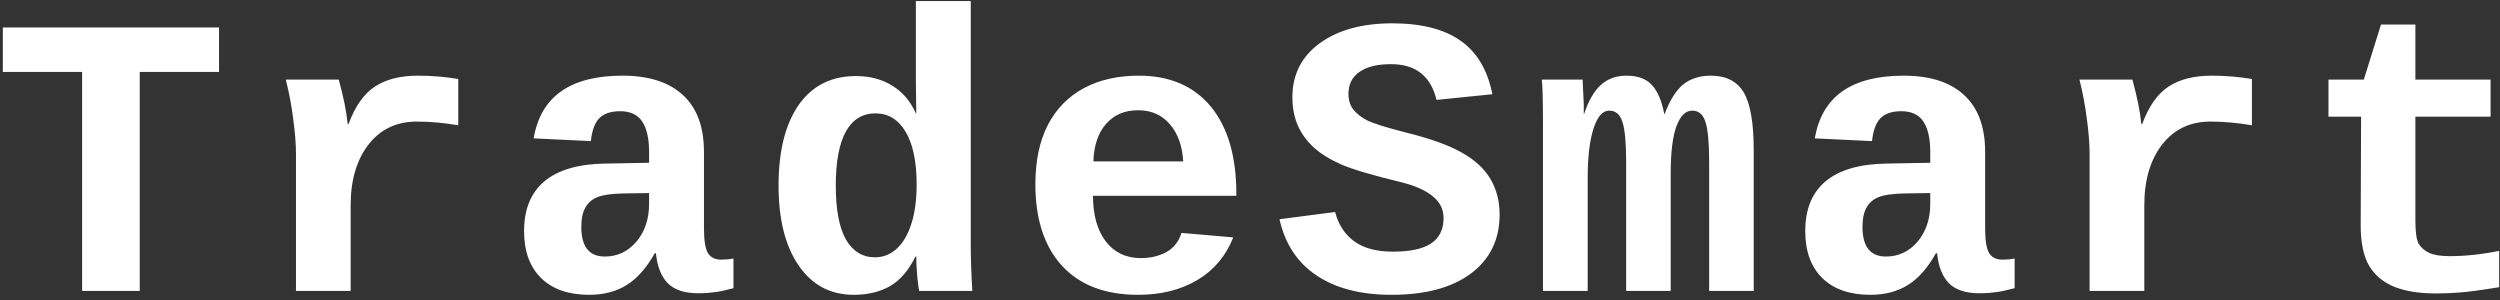 <svg width="275" height="33" viewBox="0 0 275 33" fill="none" xmlns="http://www.w3.org/2000/svg">
<rect x="0" y="0" width="275" height="33" fill="#333333" stroke="none"/>
<path d="M15.371 7.916V32H9.033V7.916H0.311V3.018H24.094V7.916H15.371ZM50.41 13.781C48.806 13.509 47.288 13.373 45.856 13.373C43.621 13.373 41.845 14.218 40.528 15.908C39.224 17.598 38.572 19.826 38.572 22.59V32H32.557V16.939C32.557 15.851 32.457 14.569 32.256 13.094C32.07 11.618 31.798 10.172 31.44 8.754H37.262C37.778 10.616 38.107 12.249 38.25 13.652H38.336C39.052 11.704 40.019 10.329 41.237 9.527C42.454 8.725 44.037 8.324 45.985 8.324C47.474 8.324 48.95 8.446 50.41 8.689V13.781ZM64.803 32.43C62.554 32.43 60.8 31.821 59.539 30.604C58.279 29.372 57.649 27.646 57.649 25.426C57.649 23.02 58.394 21.193 59.883 19.947C61.387 18.687 63.629 18.035 66.608 17.992L71.399 17.906V16.725C71.399 15.249 71.148 14.132 70.647 13.373C70.146 12.614 69.336 12.234 68.219 12.234C67.174 12.234 66.4 12.499 65.899 13.029C65.412 13.545 65.111 14.376 64.997 15.521L58.702 15.221C59.475 10.623 62.733 8.324 68.477 8.324C71.37 8.324 73.583 9.033 75.116 10.451C76.663 11.869 77.436 13.953 77.436 16.703V25.125C77.436 26.428 77.579 27.331 77.866 27.832C78.166 28.319 78.661 28.562 79.348 28.562C79.806 28.562 80.251 28.52 80.68 28.434V31.699C80.322 31.785 80 31.864 79.713 31.936C79.427 32.007 79.14 32.065 78.854 32.107C78.567 32.15 78.26 32.186 77.93 32.215C77.615 32.243 77.243 32.258 76.813 32.258C75.295 32.258 74.17 31.885 73.44 31.141C72.724 30.396 72.294 29.3 72.151 27.854H72.022C71.12 29.472 70.088 30.639 68.928 31.355C67.782 32.072 66.407 32.43 64.803 32.43ZM71.399 21.236L68.52 21.279C67.231 21.308 66.293 21.444 65.706 21.688C65.133 21.917 64.696 22.296 64.395 22.826C64.094 23.342 63.944 24.051 63.944 24.953C63.944 27.13 64.803 28.219 66.522 28.219C67.911 28.219 69.071 27.674 70.002 26.586C70.933 25.483 71.399 24.094 71.399 22.418V21.236ZM101.11 32C101.053 31.785 100.981 31.248 100.895 30.389C100.824 29.515 100.788 28.792 100.788 28.219H100.702C99.943 29.751 99.005 30.84 97.887 31.484C96.77 32.115 95.445 32.43 93.913 32.43C91.349 32.43 89.329 31.355 87.854 29.207C86.379 27.059 85.641 24.13 85.641 20.42C85.641 16.624 86.379 13.667 87.854 11.547C89.344 9.427 91.442 8.367 94.149 8.367C95.682 8.367 97.014 8.718 98.145 9.42C99.277 10.107 100.143 11.124 100.745 12.471H100.788L100.745 8.646V0.117H106.782V26.93C106.782 28.362 106.839 30.052 106.954 32H101.11ZM100.831 20.27C100.831 17.792 100.43 15.872 99.628 14.512C98.826 13.151 97.716 12.471 96.298 12.471C94.865 12.471 93.777 13.144 93.032 14.49C92.302 15.822 91.936 17.799 91.936 20.42C91.936 23.055 92.309 25.032 93.053 26.35C93.813 27.653 94.88 28.305 96.255 28.305C97.143 28.305 97.938 27.99 98.639 27.359C99.341 26.715 99.878 25.798 100.251 24.609C100.637 23.421 100.831 21.974 100.831 20.27ZM125.192 32.43C121.583 32.43 118.797 31.37 116.835 29.25C114.873 27.116 113.892 24.122 113.892 20.27C113.892 17.691 114.35 15.514 115.267 13.738C116.198 11.962 117.515 10.616 119.22 9.699C120.924 8.783 122.944 8.324 125.278 8.324C128.673 8.324 131.308 9.456 133.185 11.719C135.061 13.982 135.999 17.197 135.999 21.365V21.537H120.229C120.229 23.643 120.695 25.311 121.626 26.543C122.571 27.775 123.86 28.391 125.493 28.391C126.553 28.391 127.491 28.169 128.308 27.725C129.124 27.266 129.675 26.564 129.962 25.619L135.655 26.113C134.867 28.133 133.557 29.694 131.724 30.797C129.89 31.885 127.713 32.43 125.192 32.43ZM125.192 12.127C123.717 12.127 122.543 12.628 121.669 13.631C120.795 14.619 120.33 15.994 120.272 17.756H130.155C130.055 16.037 129.561 14.669 128.673 13.652C127.799 12.635 126.639 12.127 125.192 12.127ZM164.958 23.6C164.958 26.35 163.905 28.512 161.8 30.088C159.709 31.649 156.794 32.43 153.056 32.43C149.69 32.43 146.947 31.721 144.827 30.303C142.708 28.885 141.347 26.822 140.745 24.115L146.868 23.32C147.198 24.667 147.885 25.734 148.931 26.521C149.976 27.295 151.409 27.682 153.228 27.682C155.118 27.682 156.515 27.381 157.417 26.779C158.334 26.178 158.792 25.24 158.792 23.965C158.792 23.02 158.391 22.225 157.589 21.58C156.787 20.921 155.62 20.406 154.087 20.033C151.008 19.288 148.831 18.644 147.556 18.1C146.295 17.541 145.286 16.918 144.527 16.23C143.767 15.543 143.18 14.741 142.765 13.824C142.364 12.893 142.163 11.855 142.163 10.709C142.163 8.202 143.166 6.219 145.171 4.758C147.191 3.297 149.848 2.566 153.142 2.566C156.35 2.566 158.857 3.204 160.661 4.479C162.466 5.739 163.633 7.701 164.163 10.365L158.019 10.988C157.389 8.367 155.72 7.057 153.013 7.057C151.495 7.057 150.335 7.343 149.532 7.916C148.73 8.475 148.329 9.284 148.329 10.344C148.329 11.046 148.523 11.633 148.909 12.105C149.296 12.564 149.819 12.958 150.478 13.287C151.151 13.602 152.512 14.025 154.56 14.555C157.252 15.213 159.322 15.951 160.769 16.768C162.215 17.57 163.275 18.544 163.948 19.689C164.622 20.835 164.958 22.139 164.958 23.6ZM178.878 32V17.863C178.878 15.729 178.742 14.247 178.47 13.416C178.212 12.585 177.725 12.17 177.009 12.17C176.279 12.17 175.699 12.843 175.269 14.19C174.854 15.536 174.646 17.305 174.646 19.496V32H169.726V13.717C169.726 11.01 169.683 9.355 169.597 8.754H174.087L174.216 11.482V12.514H174.259C174.746 11.053 175.362 9.993 176.107 9.334C176.852 8.661 177.783 8.324 178.9 8.324C180.16 8.324 181.098 8.668 181.714 9.355C182.345 10.043 182.796 11.103 183.068 12.535H183.111C183.684 11.017 184.364 9.936 185.152 9.291C185.954 8.646 186.964 8.324 188.181 8.324C189.871 8.324 191.081 8.94 191.812 10.172C192.542 11.404 192.908 13.516 192.908 16.51V32H188.009V17.863C188.009 15.729 187.873 14.247 187.601 13.416C187.343 12.585 186.856 12.17 186.14 12.17C185.41 12.17 184.83 12.75 184.4 13.91C183.984 15.056 183.777 16.782 183.777 19.088V32H178.878ZM205.732 32.43C203.483 32.43 201.729 31.821 200.468 30.604C199.208 29.372 198.578 27.646 198.578 25.426C198.578 23.02 199.323 21.193 200.812 19.947C202.316 18.687 204.558 18.035 207.537 17.992L212.328 17.906V16.725C212.328 15.249 212.077 14.132 211.576 13.373C211.075 12.614 210.265 12.234 209.148 12.234C208.103 12.234 207.329 12.499 206.828 13.029C206.341 13.545 206.04 14.376 205.925 15.521L199.631 15.221C200.404 10.623 203.662 8.324 209.406 8.324C212.299 8.324 214.512 9.033 216.045 10.451C217.591 11.869 218.365 13.953 218.365 16.703V25.125C218.365 26.428 218.508 27.331 218.795 27.832C219.095 28.319 219.59 28.562 220.277 28.562C220.735 28.562 221.179 28.52 221.609 28.434V31.699C221.251 31.785 220.929 31.864 220.642 31.936C220.356 32.007 220.069 32.065 219.783 32.107C219.496 32.15 219.188 32.186 218.859 32.215C218.544 32.243 218.172 32.258 217.742 32.258C216.224 32.258 215.099 31.885 214.369 31.141C213.653 30.396 213.223 29.3 213.08 27.854H212.951C212.049 29.472 211.017 30.639 209.857 31.355C208.711 32.072 207.336 32.43 205.732 32.43ZM212.328 21.236L209.449 21.279C208.16 21.308 207.222 21.444 206.634 21.688C206.062 21.917 205.625 22.296 205.324 22.826C205.023 23.342 204.873 24.051 204.873 24.953C204.873 27.13 205.732 28.219 207.451 28.219C208.84 28.219 210 27.674 210.931 26.586C211.862 25.483 212.328 24.094 212.328 22.418V21.236ZM247.711 13.781C246.107 13.509 244.588 13.373 243.156 13.373C240.922 13.373 239.146 14.218 237.828 15.908C236.525 17.598 235.873 19.826 235.873 22.59V32H229.857V16.939C229.857 15.851 229.757 14.569 229.557 13.094C229.37 11.618 229.098 10.172 228.74 8.754H234.562C235.078 10.616 235.407 12.249 235.551 13.652H235.637C236.353 11.704 237.32 10.329 238.537 9.527C239.754 8.725 241.337 8.324 243.285 8.324C244.775 8.324 246.25 8.446 247.711 8.689V13.781ZM259.719 12.836H256.131V8.754H260.02L261.91 2.695H265.692V8.754H273.963V12.836H265.692V24.223C265.692 25.483 265.806 26.335 266.035 26.779C266.279 27.209 266.666 27.553 267.195 27.811C267.725 28.054 268.47 28.176 269.43 28.176C271.206 28.176 273.032 27.982 274.908 27.596V31.592C272.875 31.921 271.435 32.115 270.59 32.172C269.745 32.243 268.864 32.279 267.947 32.279C266.128 32.279 264.603 32.036 263.371 31.549C262.154 31.047 261.23 30.274 260.6 29.229C259.984 28.169 259.676 26.686 259.676 24.781L259.719 12.836Z" fill="white"/>
</svg>
